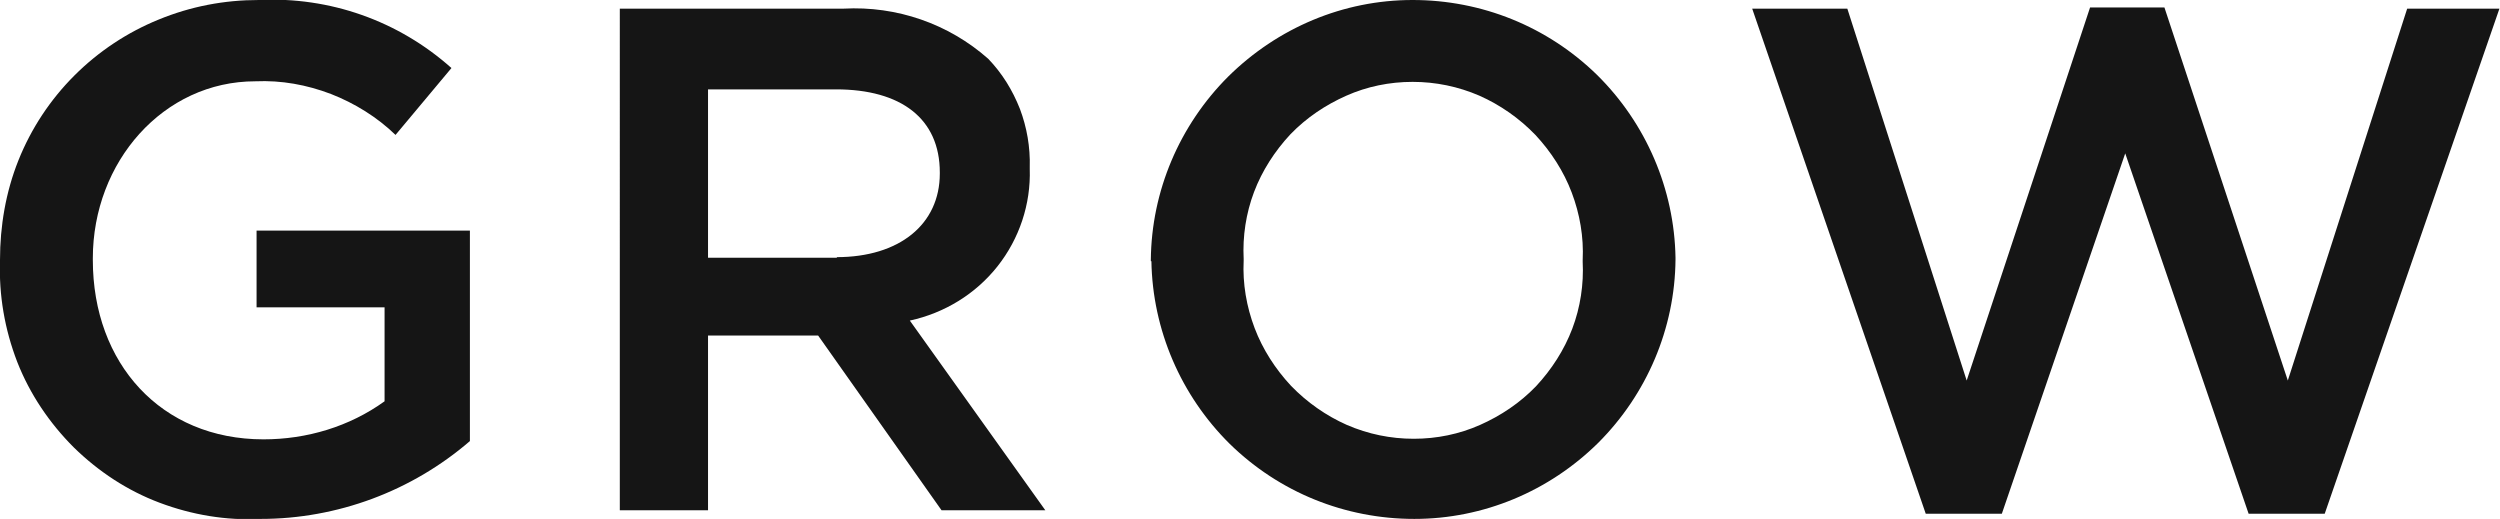 <?xml version="1.0" encoding="UTF-8"?><svg id="Layer_2" xmlns="http://www.w3.org/2000/svg" viewBox="0 0 43.36 9"><defs><style>.cls-1{fill:#151515;}</style></defs><g id="Layer_1-2"><path class="cls-1" d="m0,4.53v-.02c0-.59.1-1.18.32-1.73.22-.55.55-1.05.97-1.47.42-.42.92-.75,1.46-.97C3.31.11,3.89,0,4.49,0c1.23-.06,2.42.36,3.34,1.18l-.97,1.16c-.32-.31-.71-.55-1.12-.71-.42-.16-.86-.24-1.31-.22-1.6,0-2.82,1.4-2.82,3.07v.03c0,1.79,1.18,3.11,2.96,3.11.75,0,1.49-.22,2.1-.66v-1.63h-2.22v-1.33h3.7v3.65c-1.01.87-2.3,1.35-3.63,1.35-.6.03-1.19-.07-1.75-.28-.56-.21-1.06-.54-1.49-.96-.42-.42-.76-.92-.98-1.48C.08,5.71-.02,5.12,0,4.52"/><path class="cls-1" d="m10.75.15h3.88c.92-.05,1.82.26,2.51.87.24.25.42.54.55.87.12.32.18.66.17,1.01v.03c.02.61-.18,1.21-.56,1.69-.38.48-.92.81-1.52.94l2.35,3.29h-1.8l-2.14-3.03h-1.91v3.03h-1.53V.15Zm3.76,4.31c1.09,0,1.79-.57,1.79-1.45v-.02c0-.93-.67-1.44-1.8-1.44h-2.22v2.92h2.24Z"/><path class="cls-1" d="m19.96,4.53v-.02c.01-1.2.5-2.34,1.34-3.18C22.16.48,23.3,0,24.5,0c1.2,0,2.34.46,3.2,1.3.85.84,1.34,1.98,1.36,3.17v.03c-.01,1.2-.5,2.34-1.34,3.18-.85.84-1.99,1.32-3.19,1.32-1.2,0-2.34-.46-3.2-1.3-.85-.84-1.34-1.98-1.36-3.17Zm7.49,0v-.02c.02-.4-.05-.8-.19-1.17s-.36-.71-.63-1c-.28-.29-.61-.52-.97-.68-.37-.16-.76-.24-1.16-.24-.4,0-.79.08-1.15.24-.36.16-.69.38-.97.67-.27.29-.49.63-.63,1-.14.37-.2.77-.18,1.16v.03c-.02.4.05.8.19,1.17.14.37.36.71.63,1,.28.29.61.52.97.68.37.16.76.24,1.16.24.4,0,.79-.08,1.15-.24.36-.16.69-.38.97-.67.27-.29.49-.63.63-1,.14-.37.2-.77.18-1.16"/><path class="cls-1" d="m30.39.15h1.65l2.07,6.45L36.25.13h1.29l2.14,6.47L41.75.15h1.6l-3.03,8.76h-1.32l-2.14-6.25-2.14,6.25h-1.32L30.39.15Z"/></g></svg>